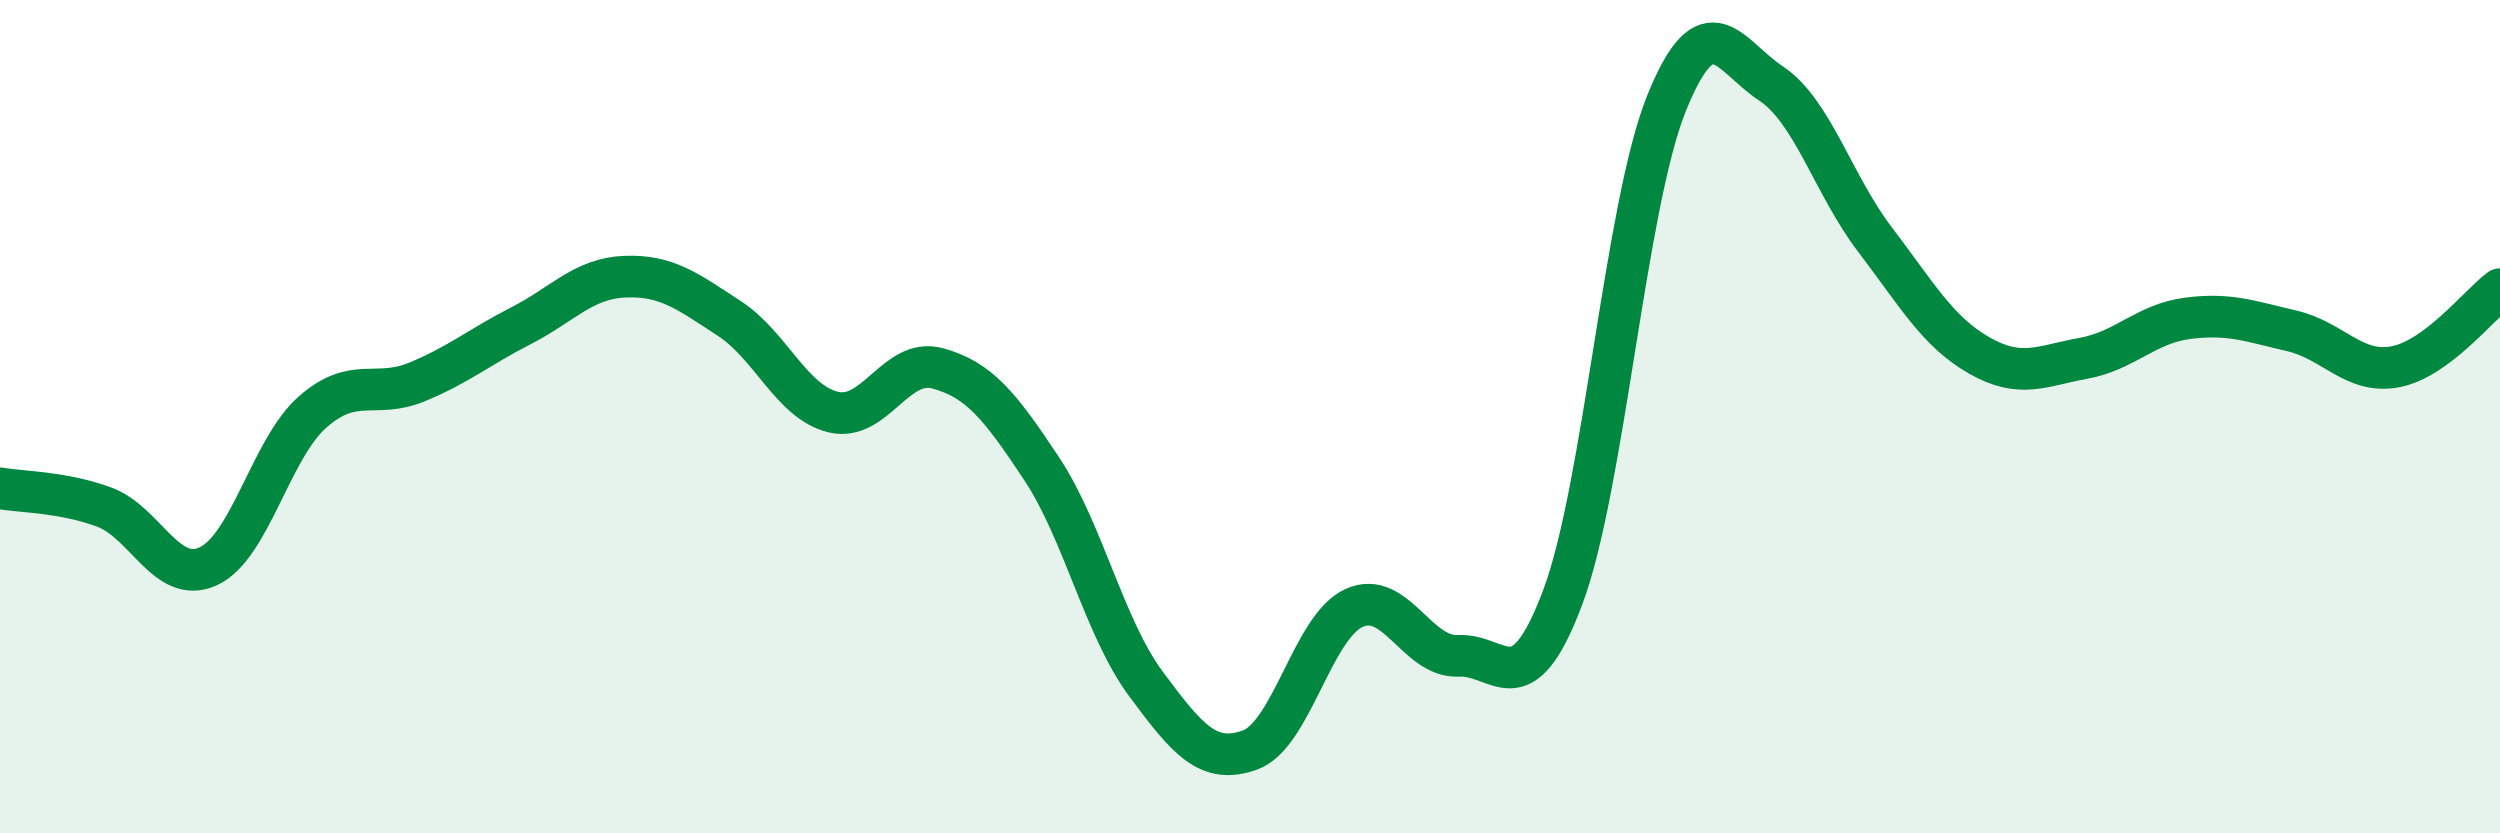 
    <svg width="60" height="20" viewBox="0 0 60 20" xmlns="http://www.w3.org/2000/svg">
      <path
        d="M 0,11.72 C 0.5,11.81 1.5,11.8 2.5,12.17 C 3.5,12.54 4,14.05 5,13.59 C 6,13.13 6.5,10.77 7.5,9.89 C 8.5,9.01 9,9.58 10,9.17 C 11,8.76 11.5,8.33 12.5,7.82 C 13.5,7.31 14,6.68 15,6.64 C 16,6.6 16.5,6.99 17.5,7.64 C 18.5,8.29 19,9.65 20,9.89 C 21,10.13 21.5,8.57 22.5,8.84 C 23.5,9.11 24,9.74 25,11.25 C 26,12.76 26.5,15.06 27.5,16.41 C 28.5,17.76 29,18.36 30,18 C 31,17.64 31.5,15.04 32.5,14.59 C 33.5,14.14 34,15.79 35,15.74 C 36,15.69 36.5,17 37.5,14.35 C 38.5,11.7 39,4.94 40,2.47 C 41,0 41.5,1.34 42.5,2 C 43.5,2.66 44,4.44 45,5.75 C 46,7.06 46.5,7.96 47.5,8.53 C 48.5,9.1 49,8.78 50,8.6 C 51,8.42 51.5,7.77 52.5,7.64 C 53.5,7.51 54,7.71 55,7.94 C 56,8.17 56.5,9 57.5,8.8 C 58.5,8.6 59.5,7.31 60,6.94L60 20L0 20Z"
        fill="#008740"
        opacity="0.1"
        stroke-linecap="round"
        stroke-linejoin="round"
      />
      <path
        d="M 0,11.72 C 0.5,11.81 1.5,11.8 2.5,12.17 C 3.5,12.54 4,14.05 5,13.59 C 6,13.13 6.5,10.77 7.5,9.89 C 8.5,9.01 9,9.58 10,9.17 C 11,8.76 11.5,8.33 12.5,7.82 C 13.5,7.31 14,6.68 15,6.64 C 16,6.6 16.5,6.99 17.5,7.64 C 18.5,8.29 19,9.65 20,9.89 C 21,10.13 21.5,8.57 22.5,8.84 C 23.5,9.11 24,9.74 25,11.25 C 26,12.76 26.5,15.06 27.5,16.41 C 28.5,17.76 29,18.36 30,18 C 31,17.64 31.5,15.04 32.5,14.59 C 33.5,14.14 34,15.79 35,15.74 C 36,15.69 36.5,17 37.5,14.35 C 38.5,11.7 39,4.94 40,2.47 C 41,0 41.5,1.34 42.5,2 C 43.5,2.66 44,4.44 45,5.75 C 46,7.06 46.5,7.96 47.5,8.53 C 48.5,9.1 49,8.78 50,8.6 C 51,8.42 51.5,7.77 52.5,7.64 C 53.5,7.51 54,7.71 55,7.94 C 56,8.17 56.5,9 57.5,8.8 C 58.5,8.6 59.5,7.31 60,6.94"
        stroke="#008740"
        stroke-width="1"
        fill="none"
        stroke-linecap="round"
        stroke-linejoin="round"
      />
    </svg>
  
